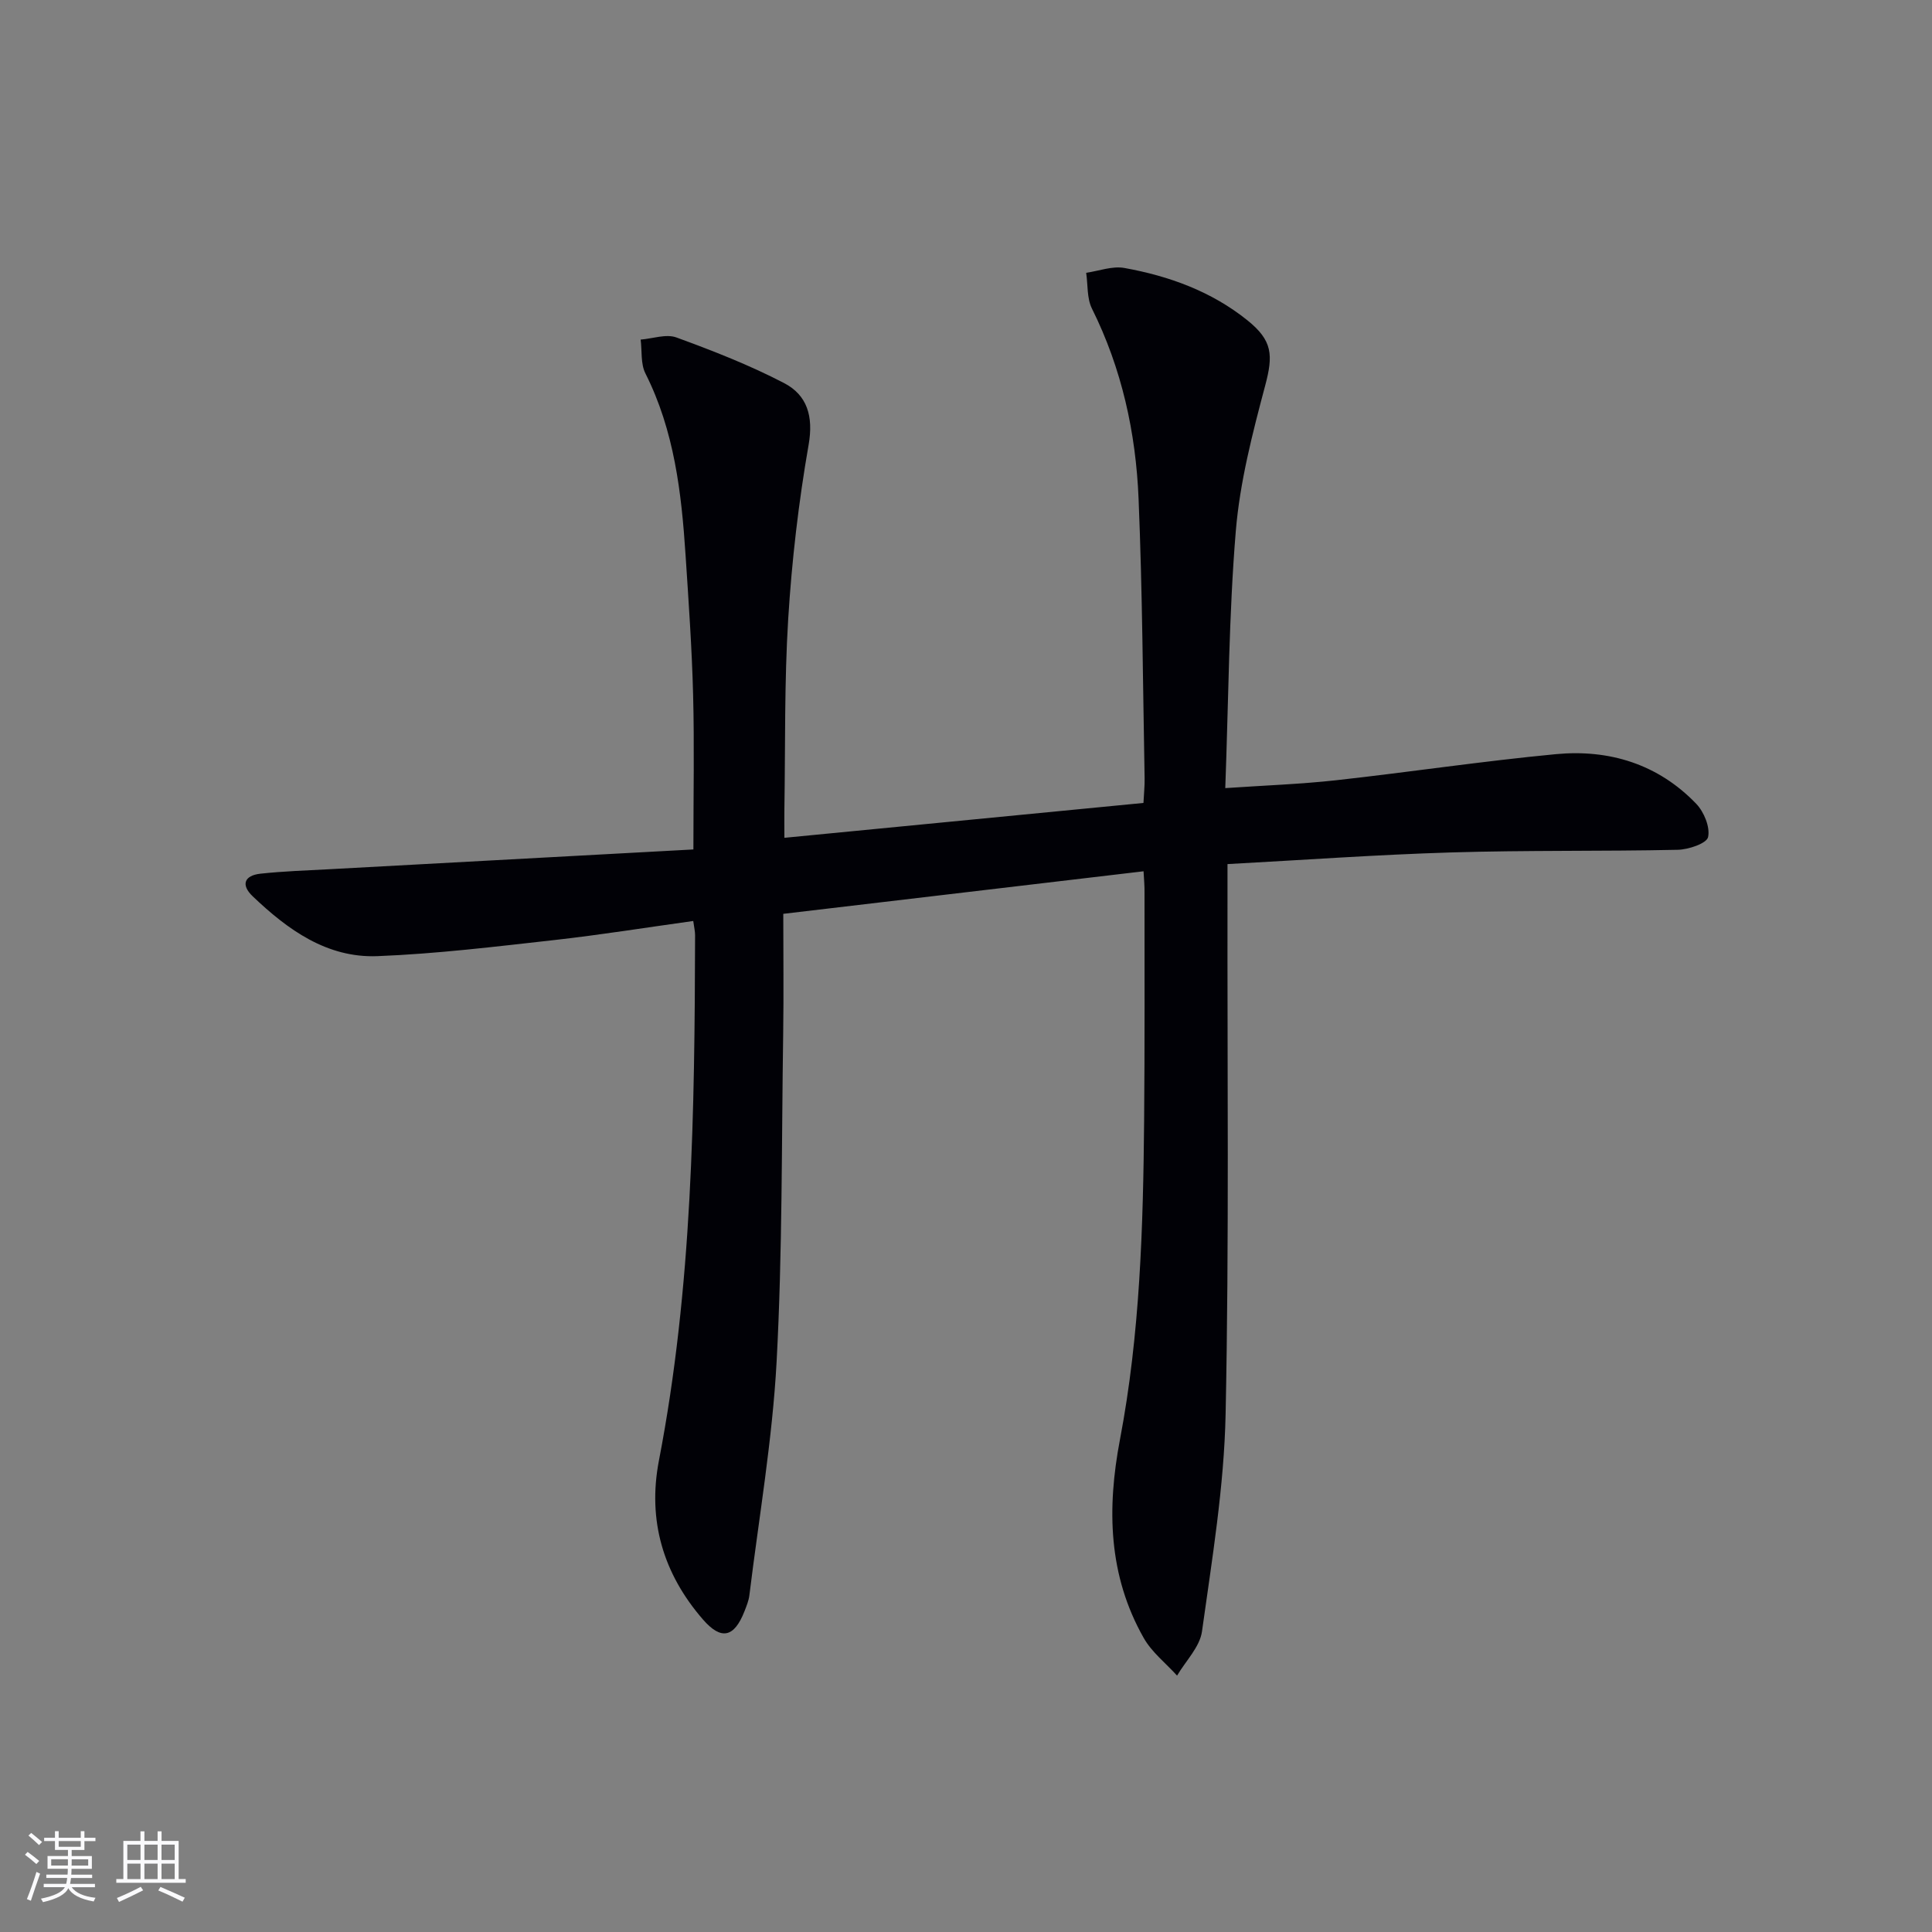 <svg enable-background="new 0 0 400 400" viewBox="0 0 400 400" xmlns="http://www.w3.org/2000/svg"><rect x="0" y="0" width="400" height="400" fill="#808080" stroke="none"/><path d="m236.76 180.39c-24.86 2.94-49.39 5.83-74.59 8.81 0 8.51.1 16.65-.02 24.78-.34 22.64-.15 45.32-1.36 67.91-.87 16.19-3.66 32.27-5.64 48.4-.14 1.13-.6 2.24-1.02 3.32-2.13 5.43-4.82 6.03-8.58 1.7-8.25-9.49-11.51-20.53-9.13-32.9 6.94-35.97 7.4-72.37 7.49-108.8 0-.8-.2-1.6-.38-2.93-9.71 1.35-19.18 2.87-28.7 3.94-12.2 1.36-24.42 2.86-36.68 3.34-10.45.41-18.58-5.47-25.83-12.39-2.5-2.38-1.73-4.31 1.58-4.68 4.77-.52 9.58-.67 14.37-.93 25.04-1.37 50.09-2.73 75.29-4.09 0-11.5.21-21.78-.06-32.06-.25-9.63-.93-19.25-1.56-28.86-.85-12.96-2.33-25.77-8.32-37.65-1-1.99-.68-4.65-.98-6.99 2.49-.2 5.28-1.22 7.41-.44 7.58 2.77 15.16 5.73 22.3 9.45 4.74 2.47 6.1 6.83 5.07 12.74-2.08 11.91-3.48 23.99-4.23 36.06-.81 13.11-.58 26.28-.79 39.42-.03 1.79 0 3.58 0 5.92 25.06-2.43 49.49-4.81 74.34-7.22.09-1.89.27-3.48.24-5.07-.36-19.3-.45-38.62-1.25-57.91-.56-13.68-3.47-26.95-9.66-39.38-1.06-2.14-.82-4.92-1.19-7.4 2.64-.38 5.41-1.45 7.91-1 9.24 1.67 17.99 4.83 25.44 10.81 5.27 4.22 5.39 7.24 3.71 13.55-2.63 9.89-5.24 19.97-6.08 30.11-1.44 17.37-1.5 34.85-2.18 53.22 8.22-.56 15.62-.82 22.96-1.63 15.18-1.68 30.3-3.96 45.49-5.4 11.07-1.05 21.18 2.07 29.06 10.28 1.61 1.68 2.9 4.83 2.45 6.89-.29 1.31-4.04 2.58-6.27 2.63-15.66.34-31.33.07-46.98.55-15.26.46-30.5 1.56-46.25 2.41v6.39c-.06 35.83.35 71.66-.39 107.47-.31 15.04-2.81 30.06-4.89 45-.45 3.23-3.37 6.11-5.16 9.16-2.34-2.59-5.25-4.85-6.92-7.82-7.33-12.94-7.63-26.75-4.9-41.08 4.15-21.81 4.8-43.94 5-66.07.14-15.66.07-31.33.08-46.99.03-1.47-.11-2.94-.2-4.57z" fill="#010106"/><g fill="#fafafc"><path d="m5.17 384 .55-.58c.85.61 1.65 1.24 2.4 1.87l-.59.64c-.83-.73-1.62-1.38-2.36-1.93m1.22 9.53-.82-.34c.71-1.76 1.37-3.64 1.98-5.63.24.13.5.25.76.36-.6 1.67-1.24 3.54-1.92 5.61m-.5-13.5.57-.54c.56.44 1.31 1.06 2.26 1.87l-.64.64c-.68-.66-1.41-1.32-2.19-1.97m3.25.46h2.24v-1.36h.77v1.36h4.57v-1.36h.76v1.36h2.28v.69h-2.28v1.84h-2.64v1.26h4.18v2.64h-4.21c0 .45-.02.86-.05 1.21h4.32v.69h-4.38c-.04.34-.1.75-.19 1.22h5.15v.69h-4.82c.87 1.19 2.51 1.92 4.93 2.19-.17.32-.3.57-.37.76-2.77-.49-4.52-1.41-5.26-2.76-.56 1.26-2.3 2.23-5.24 2.9-.12-.24-.26-.48-.43-.72 2.73-.55 4.38-1.34 4.96-2.38h-4.38v-.69h4.65c.1-.38.17-.79.21-1.22h-4.32v-.69h4.4c.03-.34.05-.75.05-1.21h-4.2v-2.64h4.23v-1.26h-2.69v-1.84h-2.24zm1.46 4.46v1.29h3.45c.01-.4.02-.57.01-.53v-.32-.45h-3.46zm1.55-2.59h4.57v-1.19h-4.57zm6.11 2.59h-3.42v.77c-.01.19-.01.37-.02.53h3.44z"/><path d="m32.63 379.16h.82v1.98h3.54v7.89h1.46v.78h-14.37v-.78h1.46v-7.89h3.54v-1.98h.82v1.98h2.73zm-3.49 11.48.5.73c-1.61.82-3.28 1.63-5 2.41-.13-.27-.28-.55-.44-.82 1.75-.72 3.4-1.49 4.94-2.32m-2.78-5.55h2.73v-3.18h-2.73zm0 3.95h2.73v-3.2h-2.73zm3.54-3.95h2.73v-3.18h-2.73zm0 3.95h2.73v-3.2h-2.73zm7.89 4.68c-1.84-.92-3.51-1.7-5.02-2.32l.45-.73c1.89.8 3.57 1.55 5.04 2.23zm-1.62-11.81h-2.73v3.18h2.73zm-2.73 7.13h2.73v-3.2h-2.73z"/></g></svg>
